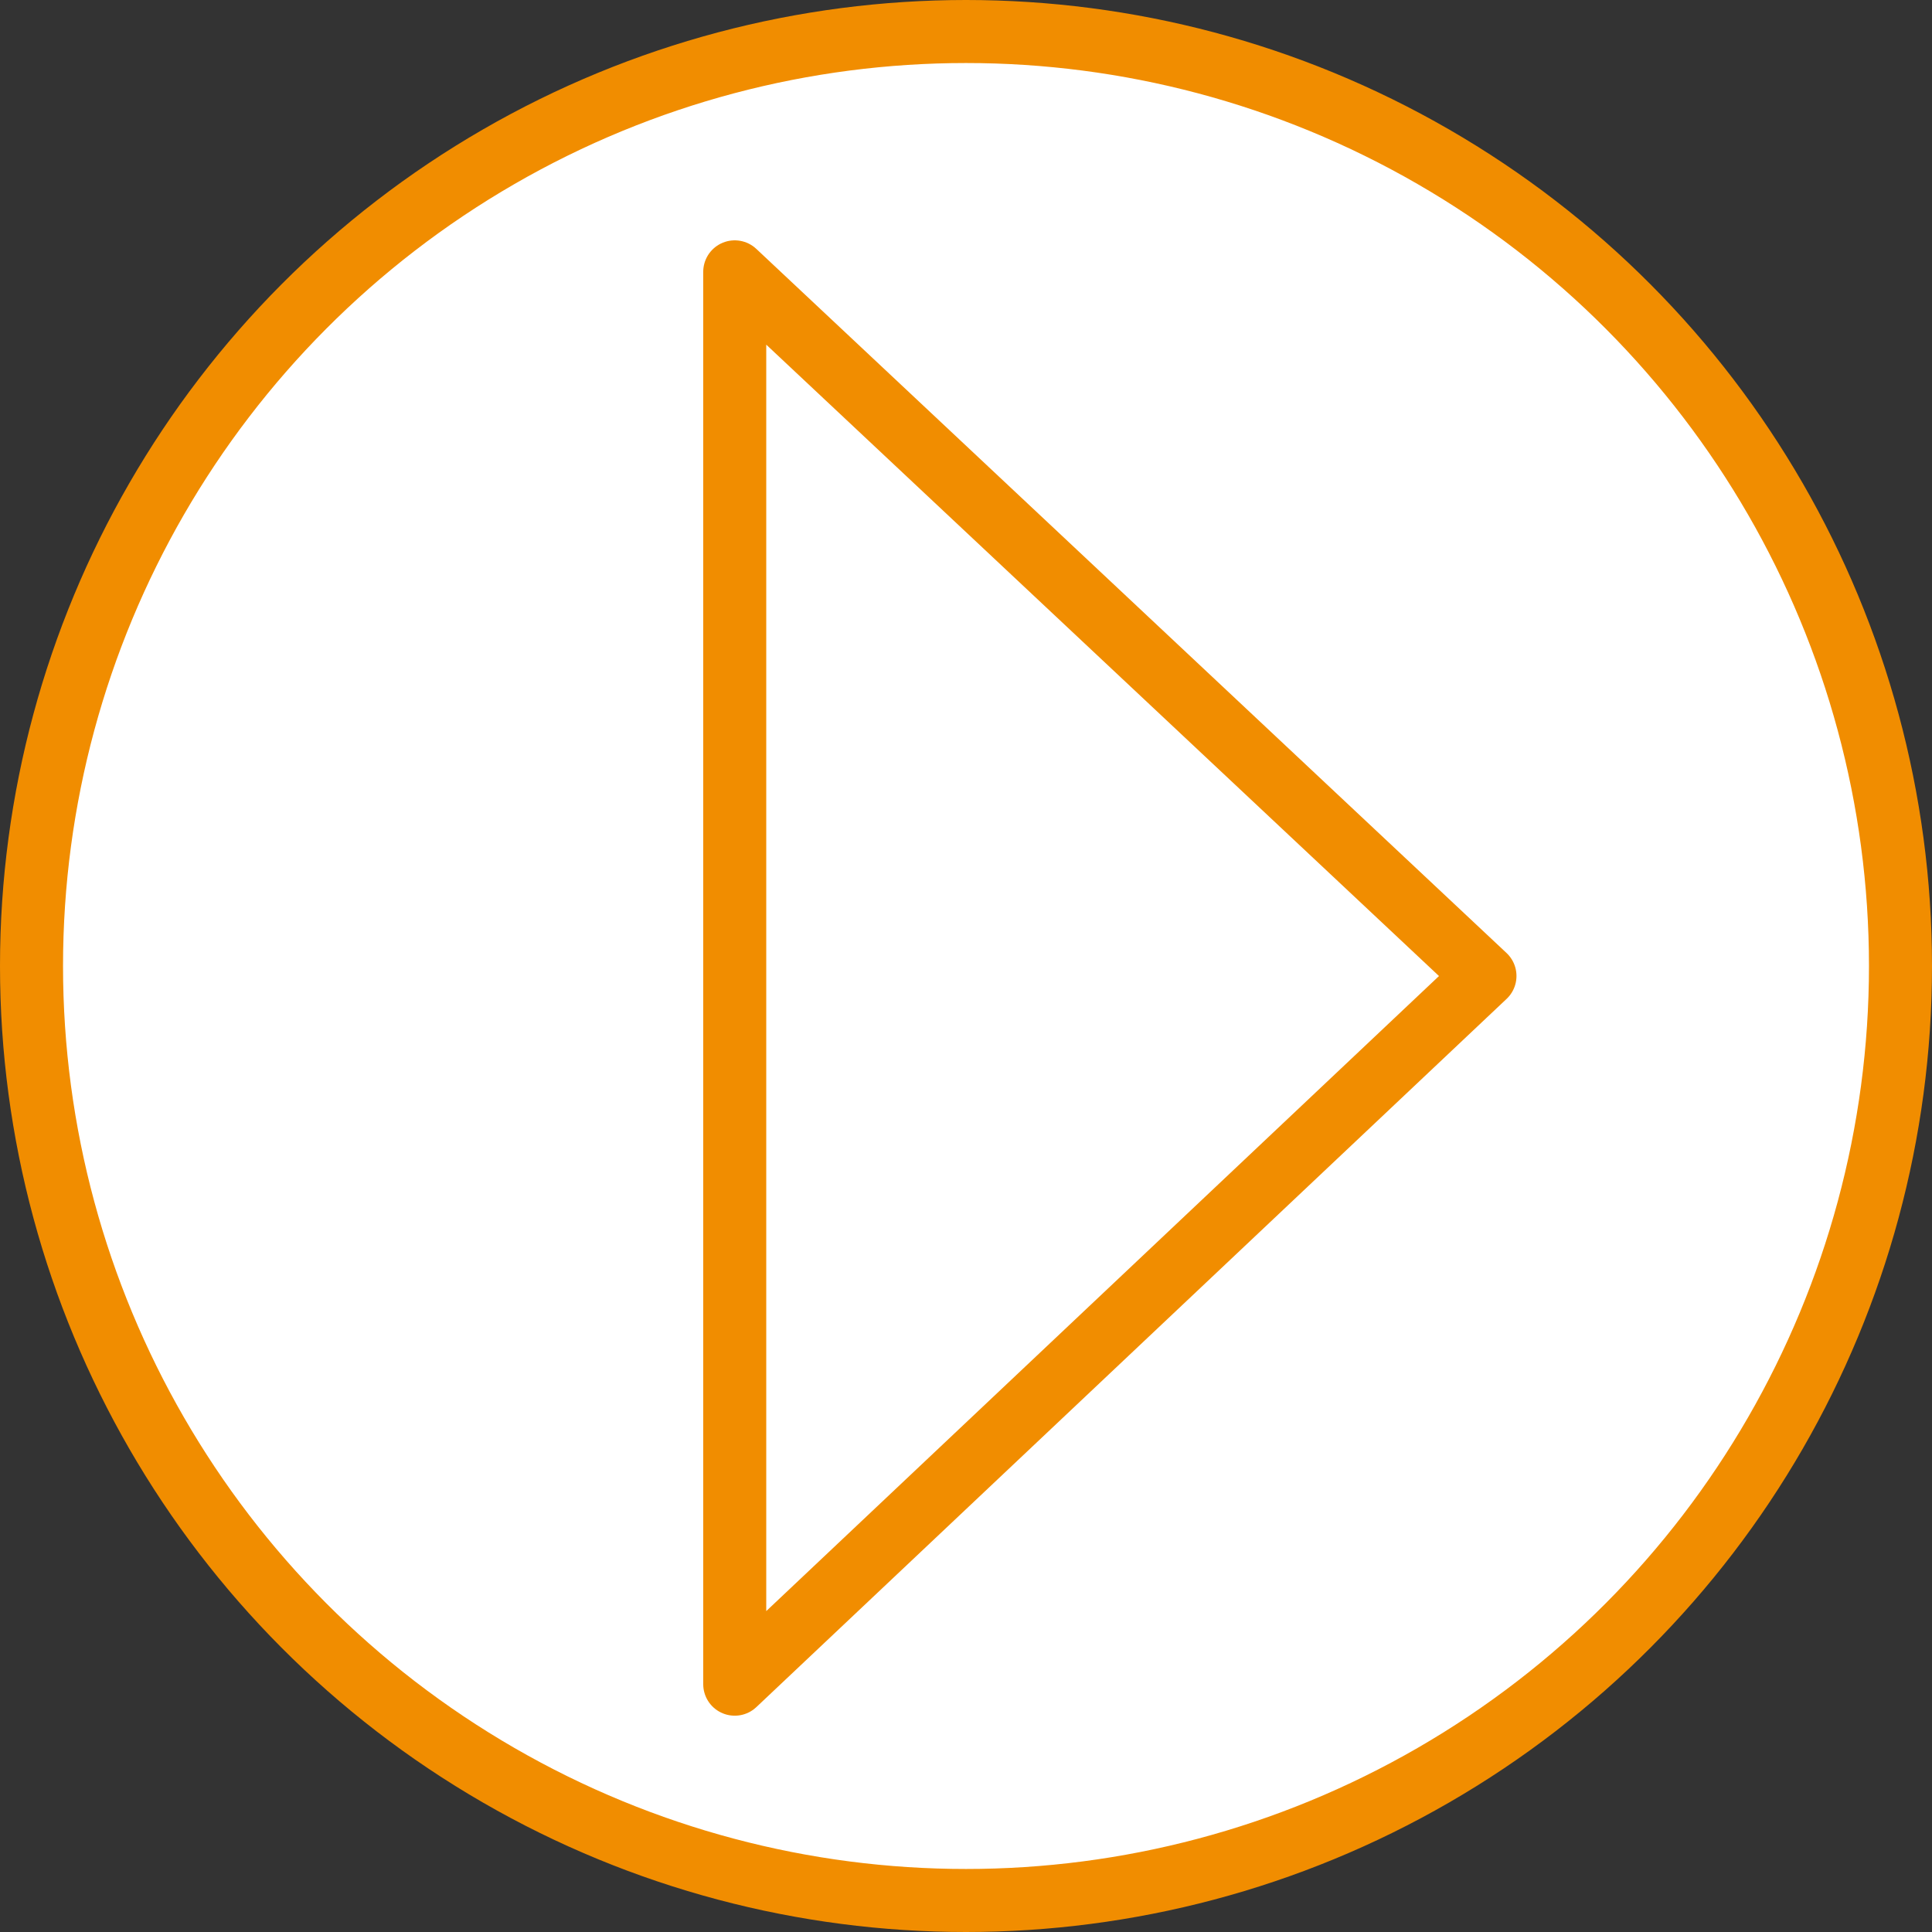 <?xml version="1.0" encoding="UTF-8"?><svg id="uuid-c559d83a-838b-4863-9774-ee265190caf2" xmlns="http://www.w3.org/2000/svg" width="108.52" height="108.52" viewBox="0 0 108.52 108.52"><rect x="0" y="0" width="108.52" height="108.52" fill="#333333" stroke="none"/><g id="uuid-b35c331f-990c-454f-9ba4-e9166b036060"><circle cx="54.26" cy="54.26" r="52.49" style="fill:#fff; stroke:#f18d00; stroke-linecap:round; stroke-linejoin:round; stroke-width:3.54px;"/><polygon points="83.41 54.82 41.27 94.6 41.27 15.27 83.41 54.82" style="fill:none; stroke:#f18d00; stroke-linecap:round; stroke-linejoin:round; stroke-width:3.54px;"/></g></svg>